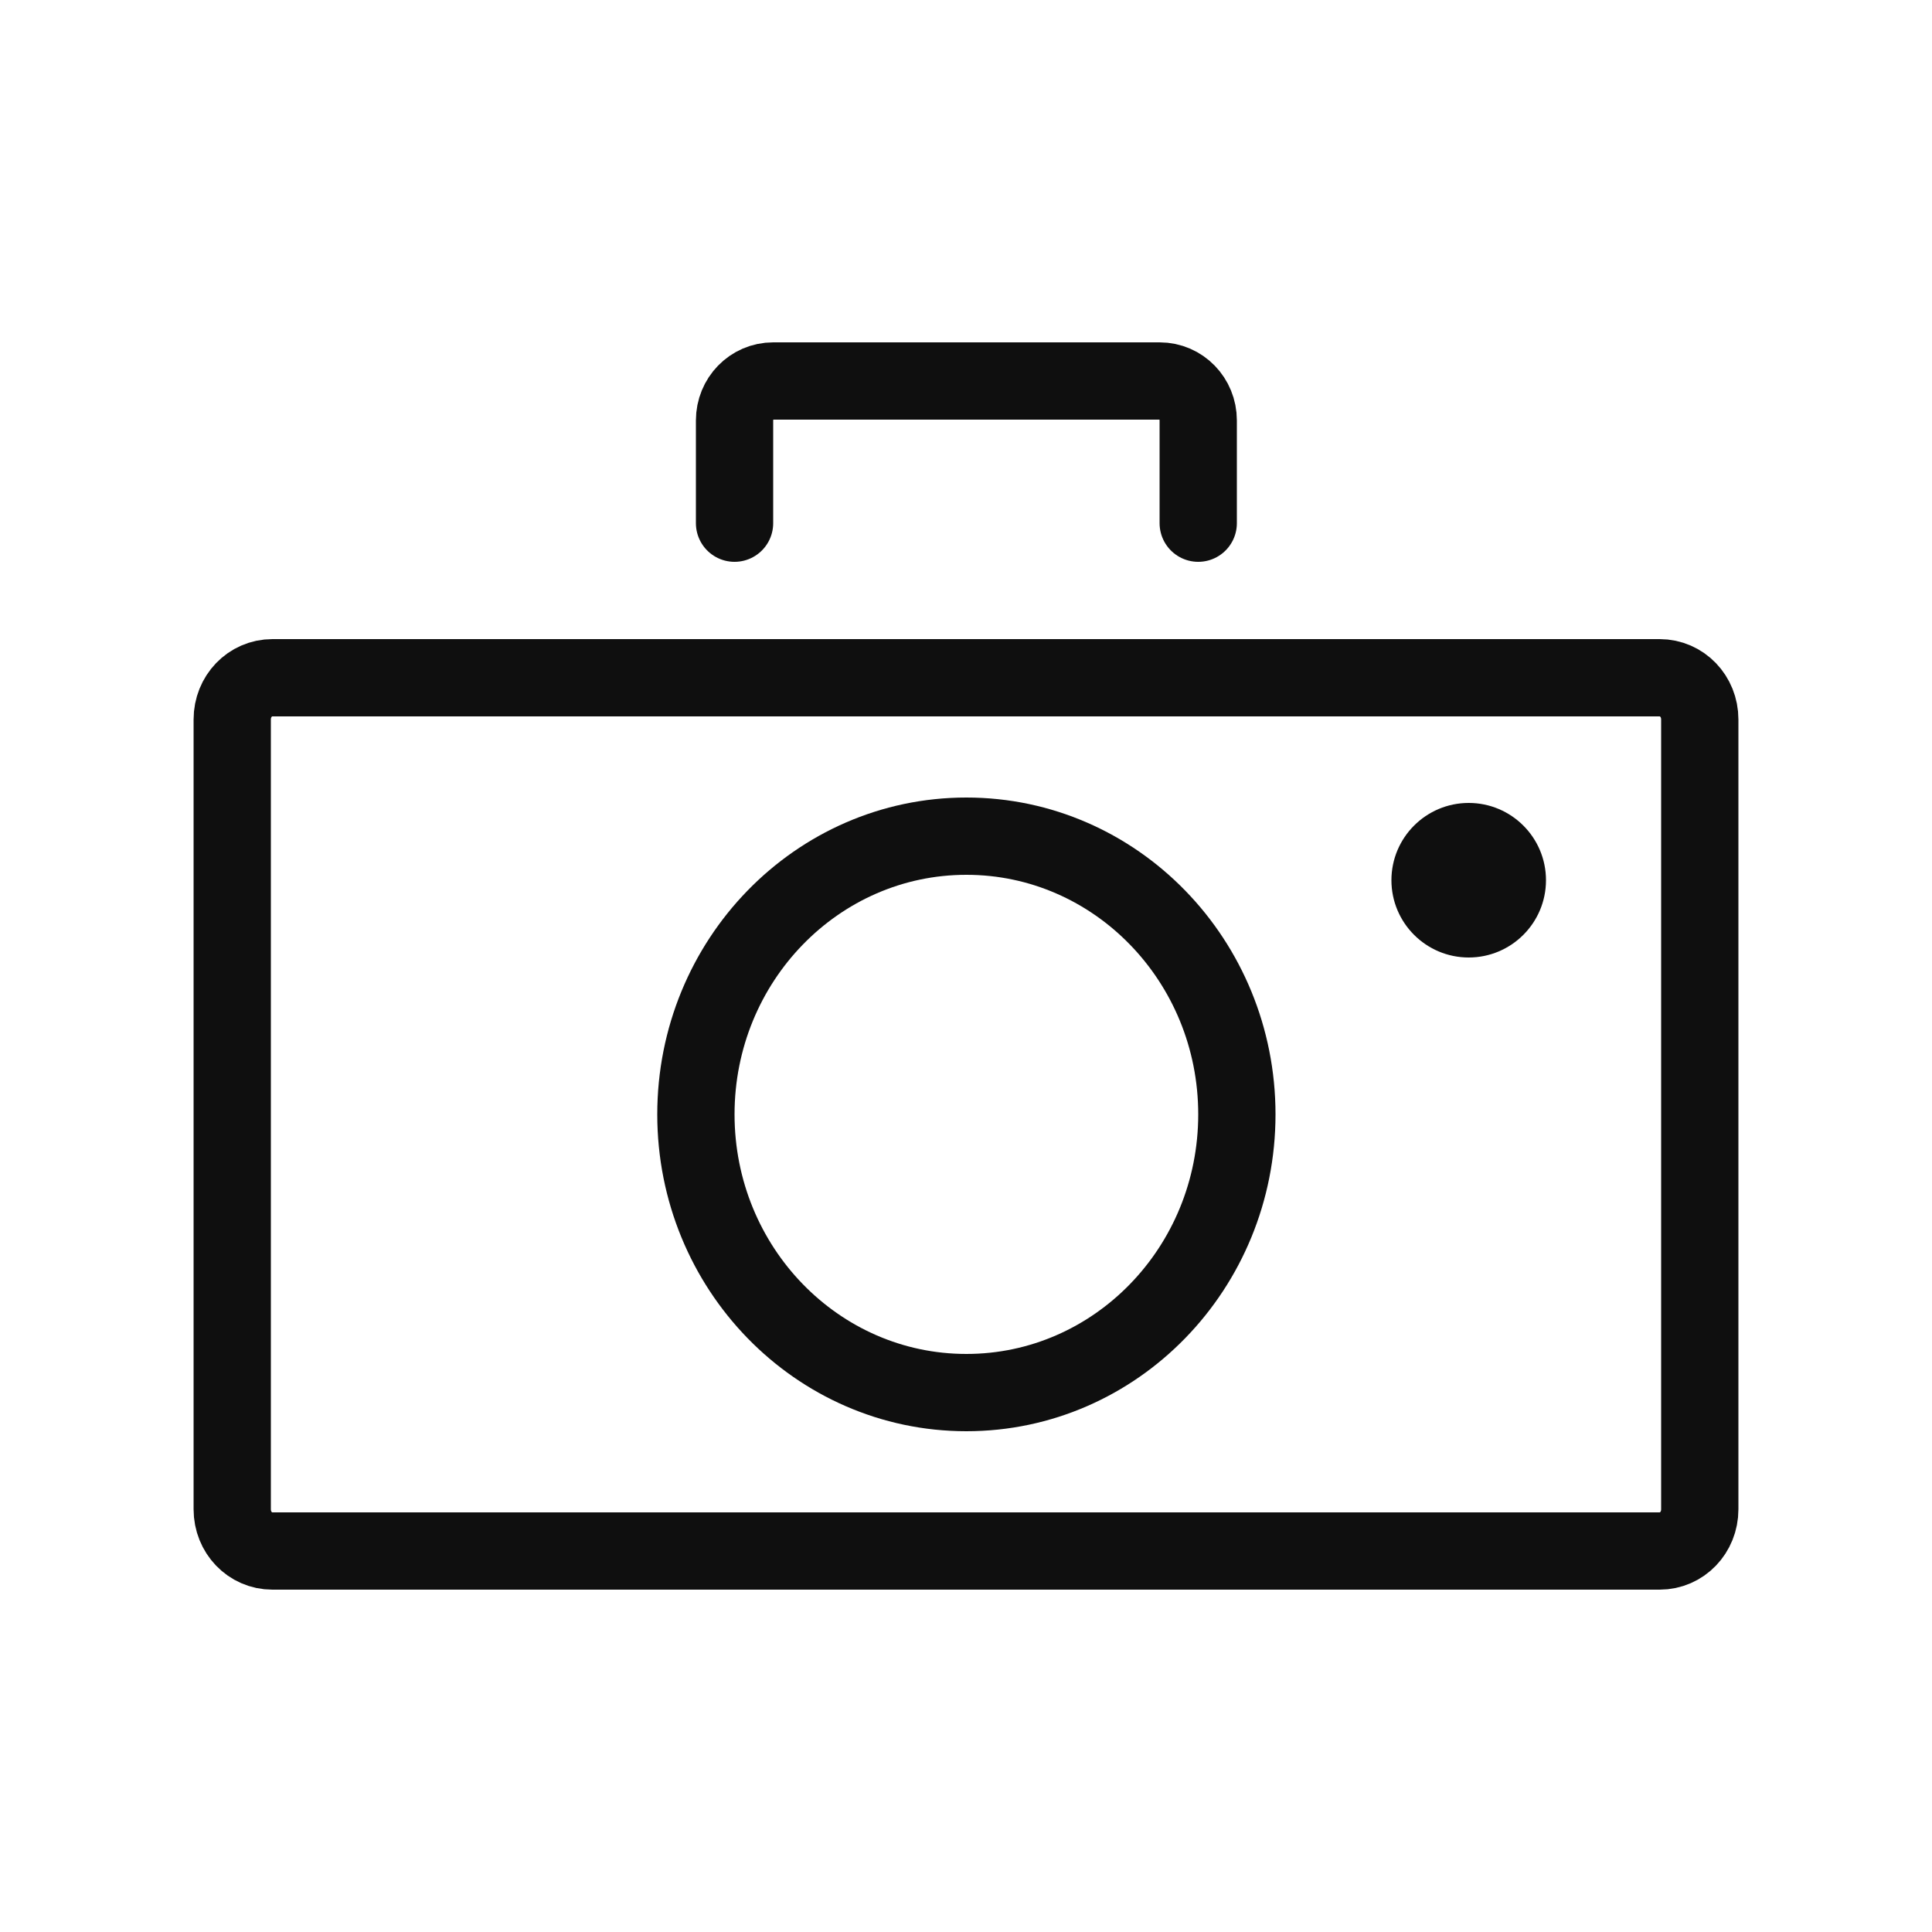 <?xml version="1.0" encoding="utf-8"?><!-- Uploaded to: SVG Repo, www.svgrepo.com, Generator: SVG Repo Mixer Tools -->
<svg width="800px" height="800px" viewBox="-0.5 0 25 25" fill="none" xmlns="http://www.w3.org/2000/svg">
<path d="M20.975 8.77C21.265 8.77 21.495 9.01 21.495 9.31V19.53C21.495 19.83 21.265 20.07 20.975 20.07H3.025C2.735 20.07 2.505 19.83 2.505 19.53V9.31C2.505 9.01 2.735 8.77 3.025 8.77H20.975Z" stroke="#0F0F0F" stroke-miterlimit="10" stroke-linecap="round" stroke-linejoin="round"/>
<path d="M12.005 18.02C13.938 18.02 15.505 16.408 15.505 14.42C15.505 12.432 13.938 10.82 12.005 10.82C10.072 10.82 8.505 12.432 8.505 14.42C8.505 16.408 10.072 18.02 12.005 18.02Z" stroke="#0F0F0F" stroke-miterlimit="10" stroke-linecap="round" stroke-linejoin="round"/>
<path d="M18.505 12.39C19.057 12.39 19.505 11.942 19.505 11.39C19.505 10.838 19.057 10.39 18.505 10.39C17.953 10.39 17.505 10.838 17.505 11.39C17.505 11.942 17.953 12.39 18.505 12.39Z" fill="#0F0F0F"/>
<path d="M9.005 6.77V5.44C9.005 5.16 9.225 4.93 9.505 4.93H14.505C14.785 4.93 15.005 5.16 15.005 5.44V6.77" stroke="#0F0F0F" stroke-miterlimit="10" stroke-linecap="round" stroke-linejoin="round"/>
</svg>